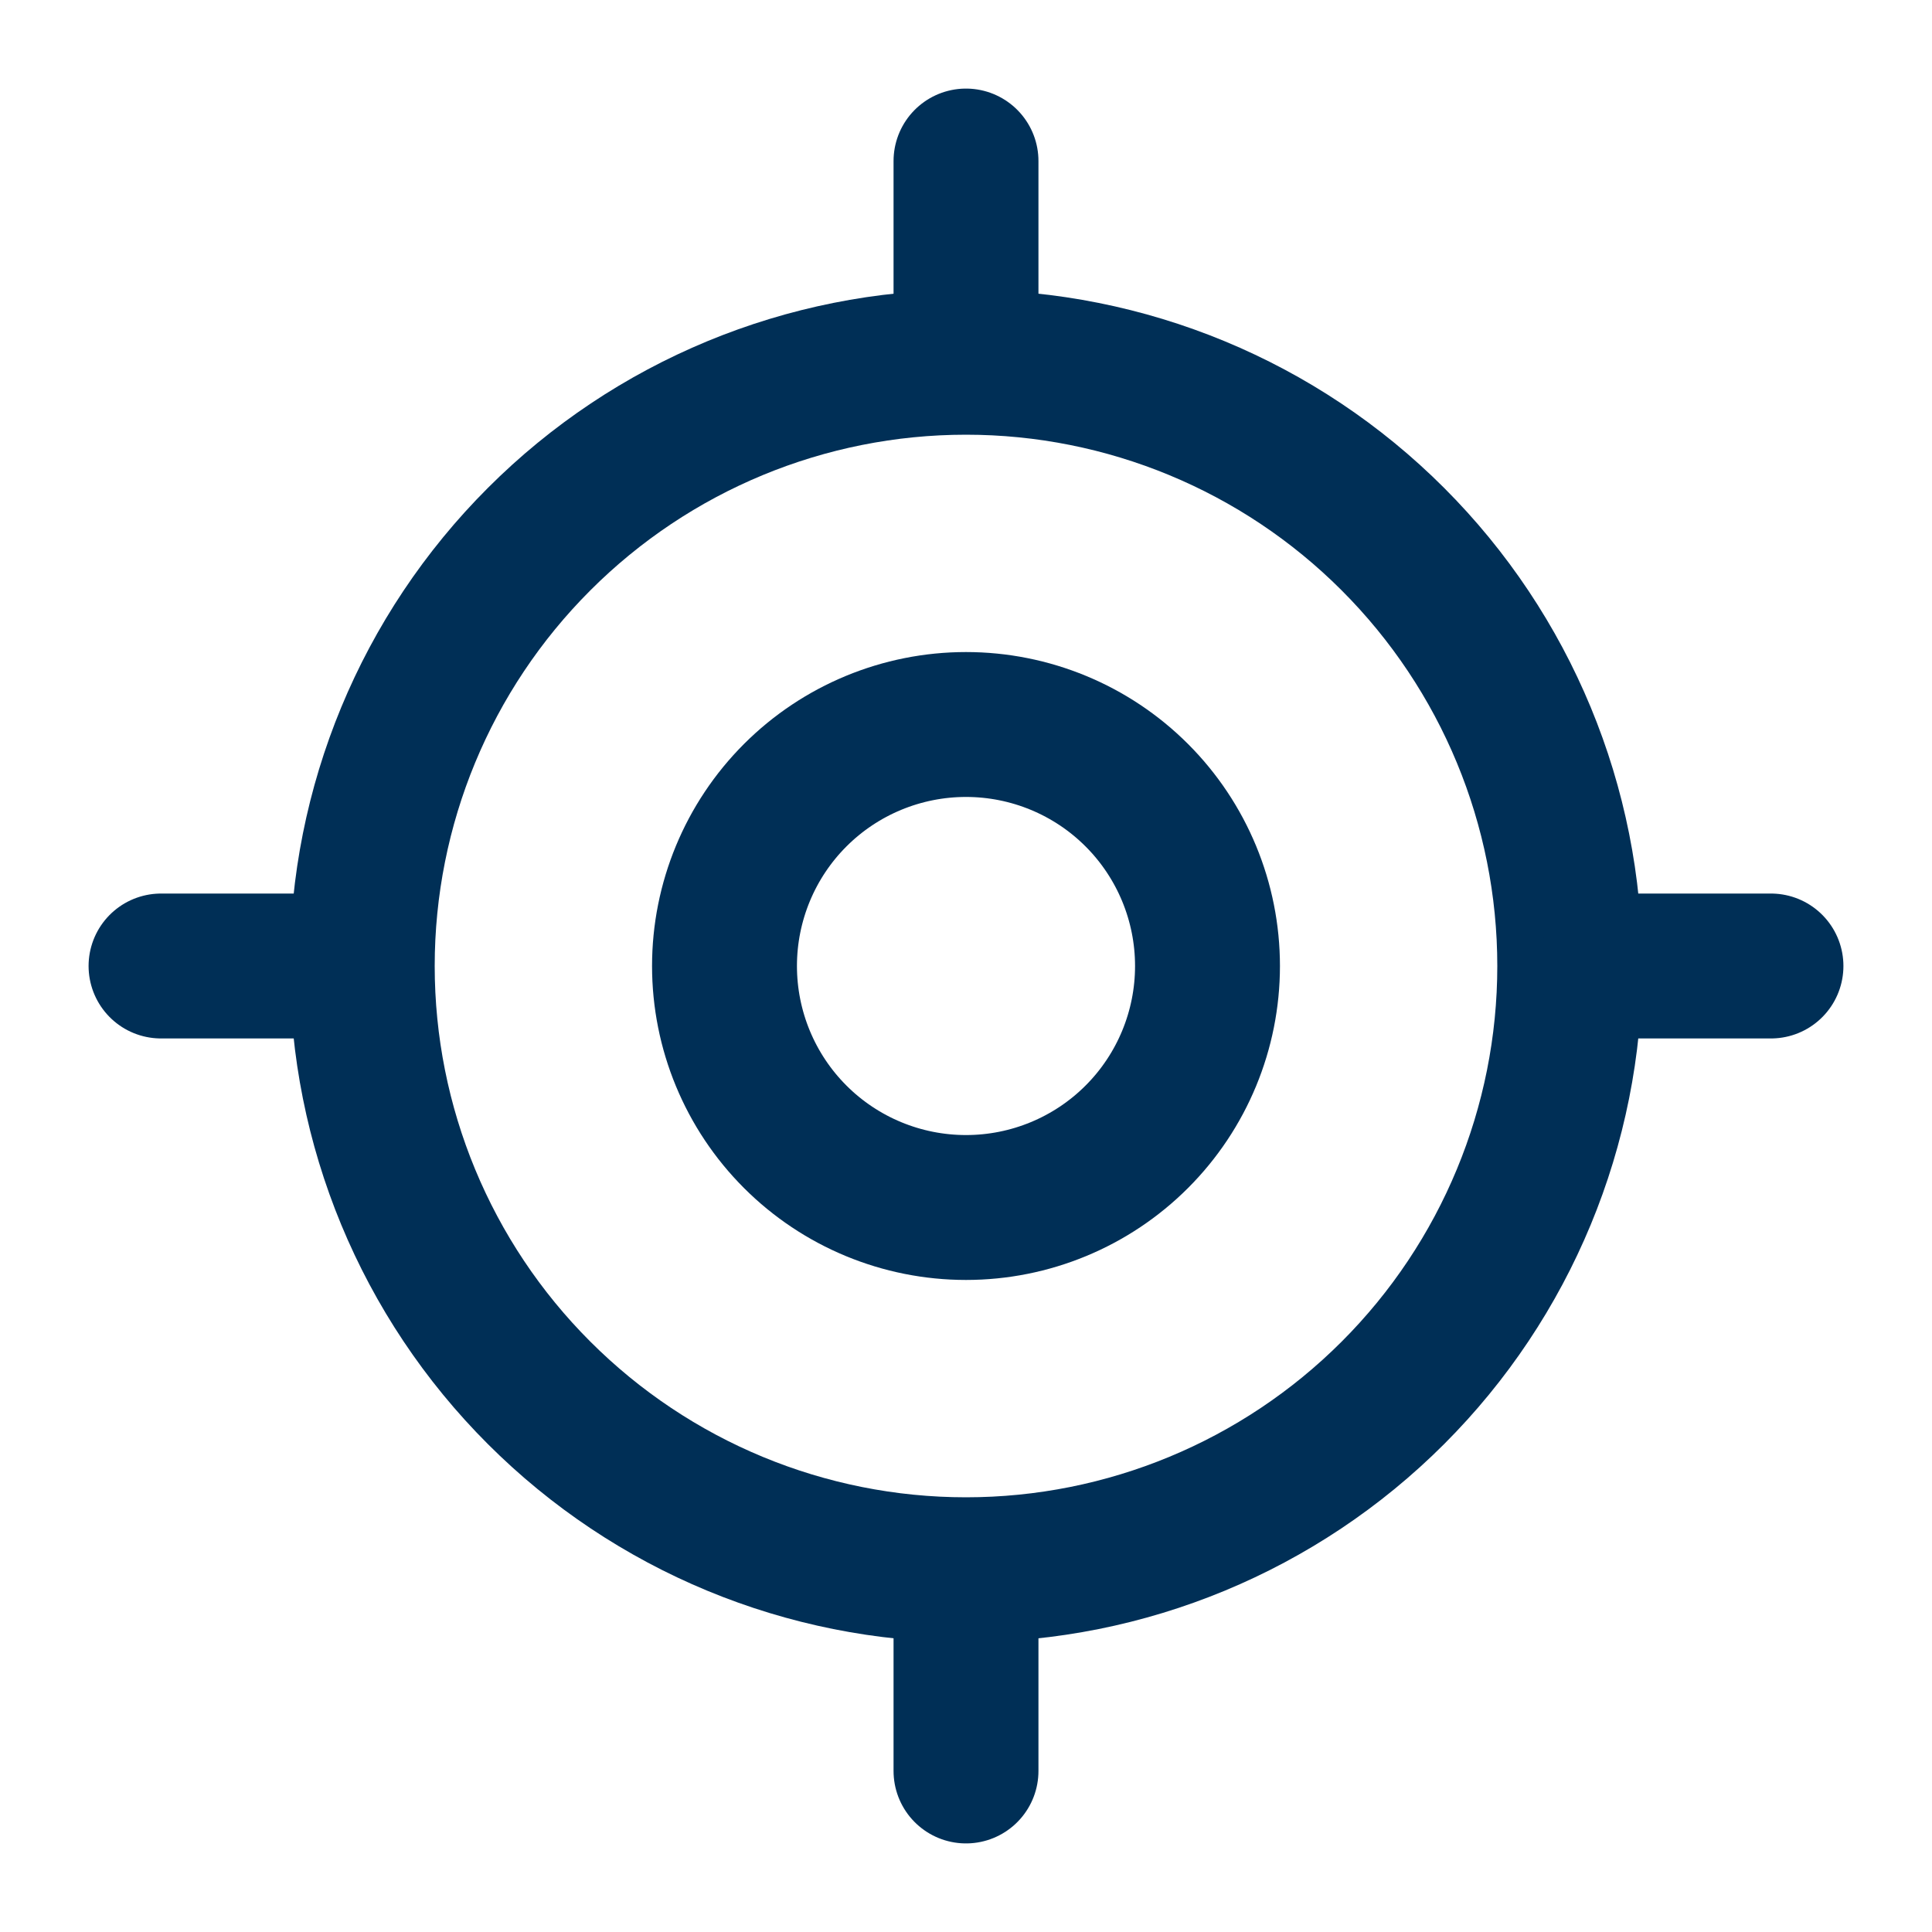 <svg width="20" height="20" viewBox="0 0 20 20" fill="none" xmlns="http://www.w3.org/2000/svg">
<g clip-path="url(#clip0_300_4049)">
<path d="M10 16.25C11.658 16.25 13.247 15.591 14.419 14.419C15.591 13.247 16.25 11.658 16.25 10C16.25 8.342 15.591 6.753 14.419 5.581C13.247 4.408 11.658 3.75 10 3.75C8.342 3.75 6.753 4.408 5.581 5.581C4.408 6.753 3.75 8.342 3.75 10C3.75 11.658 4.408 13.247 5.581 14.419C6.753 15.591 8.342 16.25 10 16.25Z" stroke="#002F56" stroke-width="1.5" stroke-linecap="round" stroke-linejoin="round"/>
<path d="M10 3.333V1.667M3.333 10H1.667M10 16.667V18.333M16.667 10H18.333M10 12.5C10.663 12.5 11.299 12.237 11.768 11.768C12.237 11.299 12.5 10.663 12.5 10C12.5 9.337 12.237 8.701 11.768 8.232C11.299 7.763 10.663 7.5 10 7.5C9.337 7.5 8.701 7.763 8.232 8.232C7.763 8.701 7.5 9.337 7.5 10C7.5 10.663 7.763 11.299 8.232 11.768C8.701 12.237 9.337 12.5 10 12.5Z" stroke="#002F56" stroke-width="1.5" stroke-linecap="round" stroke-linejoin="round"/>
</g>
<defs>
<clipPath id="clip0_300_4049">
<rect width="20" height="20" fill="white"/>
</clipPath>
</defs>
</svg>
